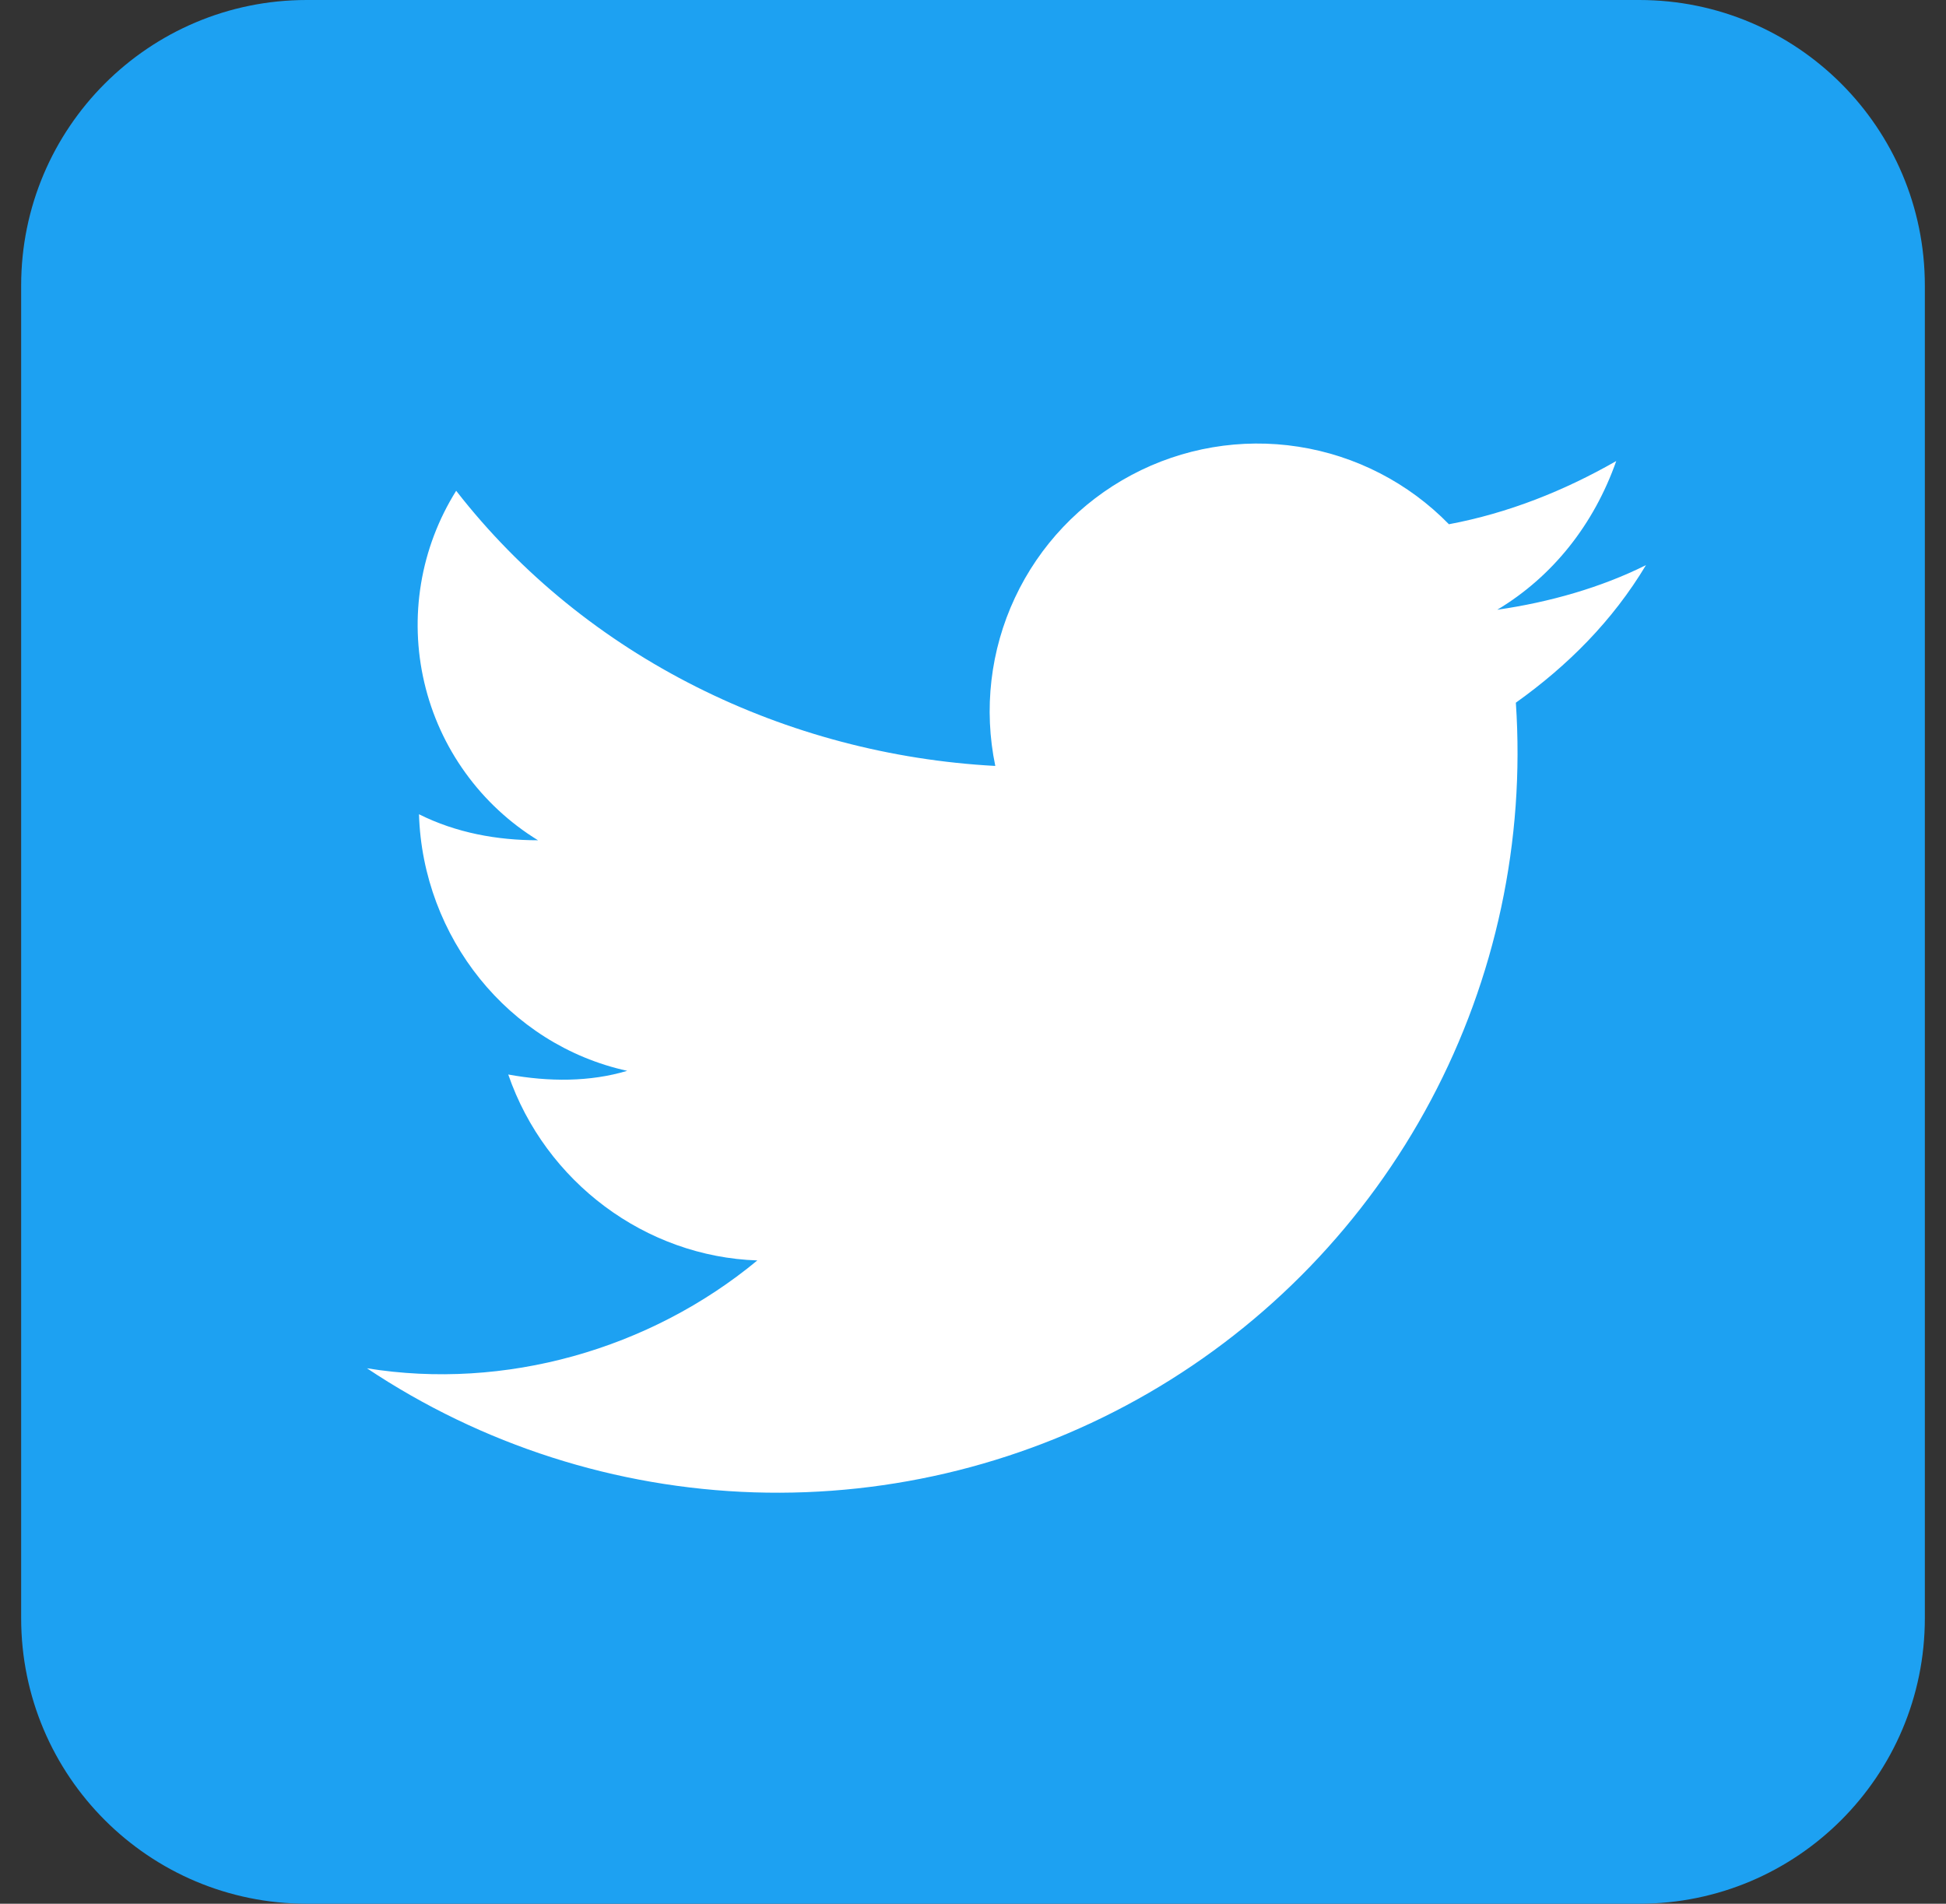 <svg width="46" height="45" viewBox="0 0 46 45" fill="none" xmlns="http://www.w3.org/2000/svg">
<rect x="0" y="0" width="46" height="45" fill="#333333" stroke="none"/>
<g clip-path="url(#clip0_6493_5209)">
<path d="M38.75 0H7.25C3.522 0 0.5 3.022 0.5 6.75V38.25C0.5 41.978 3.522 45 7.25 45H38.75C42.478 45 45.5 41.978 45.5 38.25V6.75C45.5 3.022 42.478 0 38.75 0Z" fill="#1DA1F2"/>
<path d="M38.908 13.358C37.853 13.886 36.623 14.237 35.393 14.413C36.711 13.622 37.678 12.392 38.205 10.898C36.975 11.601 35.656 12.128 34.25 12.392C33.294 11.412 32.045 10.769 30.692 10.559C29.339 10.349 27.955 10.584 26.747 11.228C25.538 11.871 24.571 12.89 23.991 14.13C23.41 15.37 23.248 16.764 23.527 18.105C18.605 17.841 13.859 15.556 10.783 11.601C10.365 12.269 10.082 13.014 9.953 13.792C9.824 14.57 9.85 15.366 10.03 16.134C10.209 16.902 10.539 17.627 11.001 18.267C11.462 18.907 12.045 19.449 12.717 19.862C11.75 19.862 10.783 19.687 9.904 19.247C9.992 22.148 12.014 24.696 14.826 25.312C13.947 25.575 12.98 25.575 12.014 25.399C12.893 27.948 15.266 29.706 17.902 29.794C15.354 31.903 11.926 32.87 8.674 32.343C11.391 34.156 14.562 35.172 17.828 35.276C21.093 35.379 24.322 34.566 27.149 32.928C29.976 31.291 32.288 28.894 33.822 26.01C35.357 23.126 36.053 19.87 35.832 16.61C37.062 15.732 38.117 14.677 38.908 13.358Z" fill="white"/>
</g>
<defs>
<clipPath id="clip0_6493_5209">
<rect width="45" height="45" fill="white" transform="translate(0.5)"/>
</clipPath>
</defs>
</svg>
